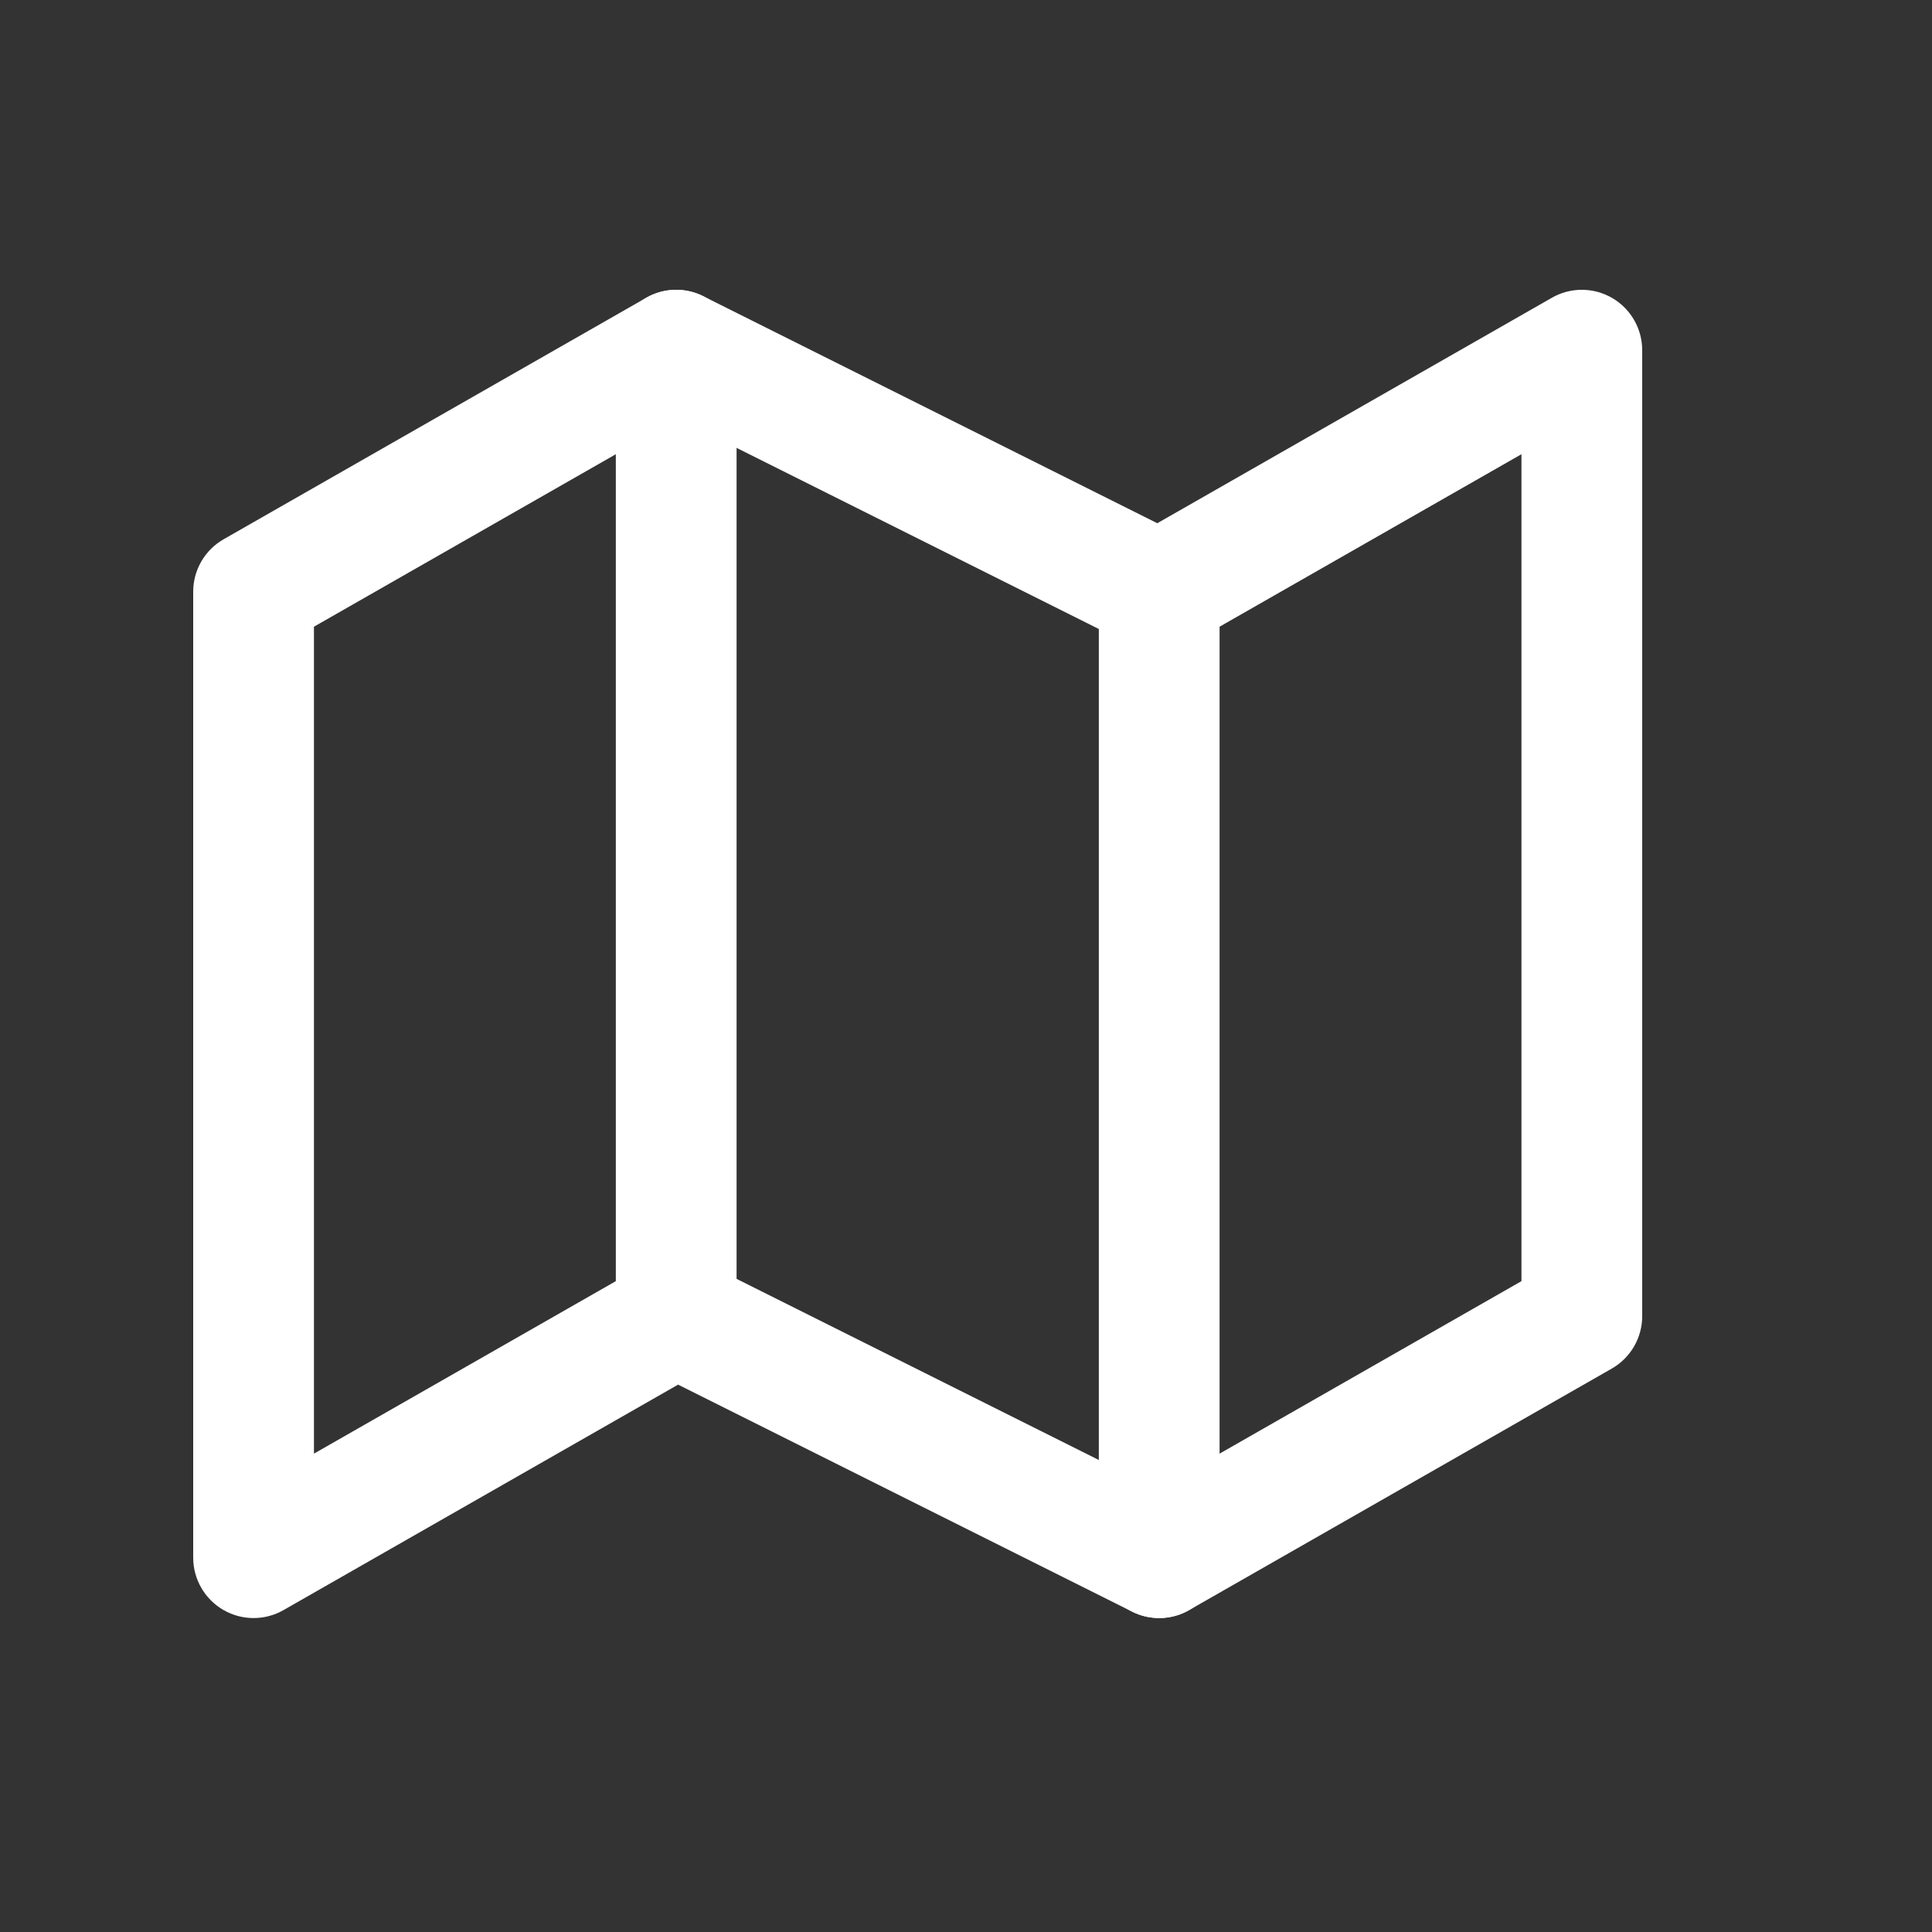 <svg width="60" height="60" viewBox="0 0 60 60" fill="none" xmlns="http://www.w3.org/2000/svg">
<rect x="0" y="0" width="60" height="60" fill="#333333" stroke="none"/>
<path fill-rule="evenodd" clip-rule="evenodd" d="M20.07 9.247C20.614 8.936 21.278 8.918 21.838 9.198L35.941 16.249L48.195 9.247C48.775 8.915 49.488 8.918 50.066 9.253C50.644 9.589 51 10.207 51 10.875V40.875C51 41.548 50.639 42.169 50.055 42.503L36.93 50.003C36.386 50.314 35.722 50.333 35.161 50.052L21.059 43.001L8.805 50.003C8.225 50.335 7.512 50.332 6.934 49.997C6.356 49.661 6 49.043 6 48.375V18.375C6 17.702 6.361 17.081 6.945 16.747L20.07 9.247ZM21.059 13.001L9.75 19.463V45.144L20.07 39.247C20.614 38.936 21.278 38.918 21.838 39.198L35.941 46.249L47.25 39.787V14.106L36.93 20.003C36.386 20.314 35.722 20.332 35.161 20.052L21.059 13.001Z" fill="white"/>
<path fill-rule="evenodd" clip-rule="evenodd" d="M36 16.5C37.035 16.5 37.875 17.34 37.875 18.375V48.375C37.875 49.41 37.035 50.25 36 50.25C34.965 50.25 34.125 49.41 34.125 48.375V18.375C34.125 17.34 34.965 16.5 36 16.5Z" fill="white"/>
<path fill-rule="evenodd" clip-rule="evenodd" d="M21 9C22.036 9 22.875 9.84 22.875 10.875V40.875C22.875 41.911 22.036 42.75 21 42.75C19.965 42.75 19.125 41.911 19.125 40.875V10.875C19.125 9.84 19.965 9 21 9Z" fill="white"/>
</svg>
